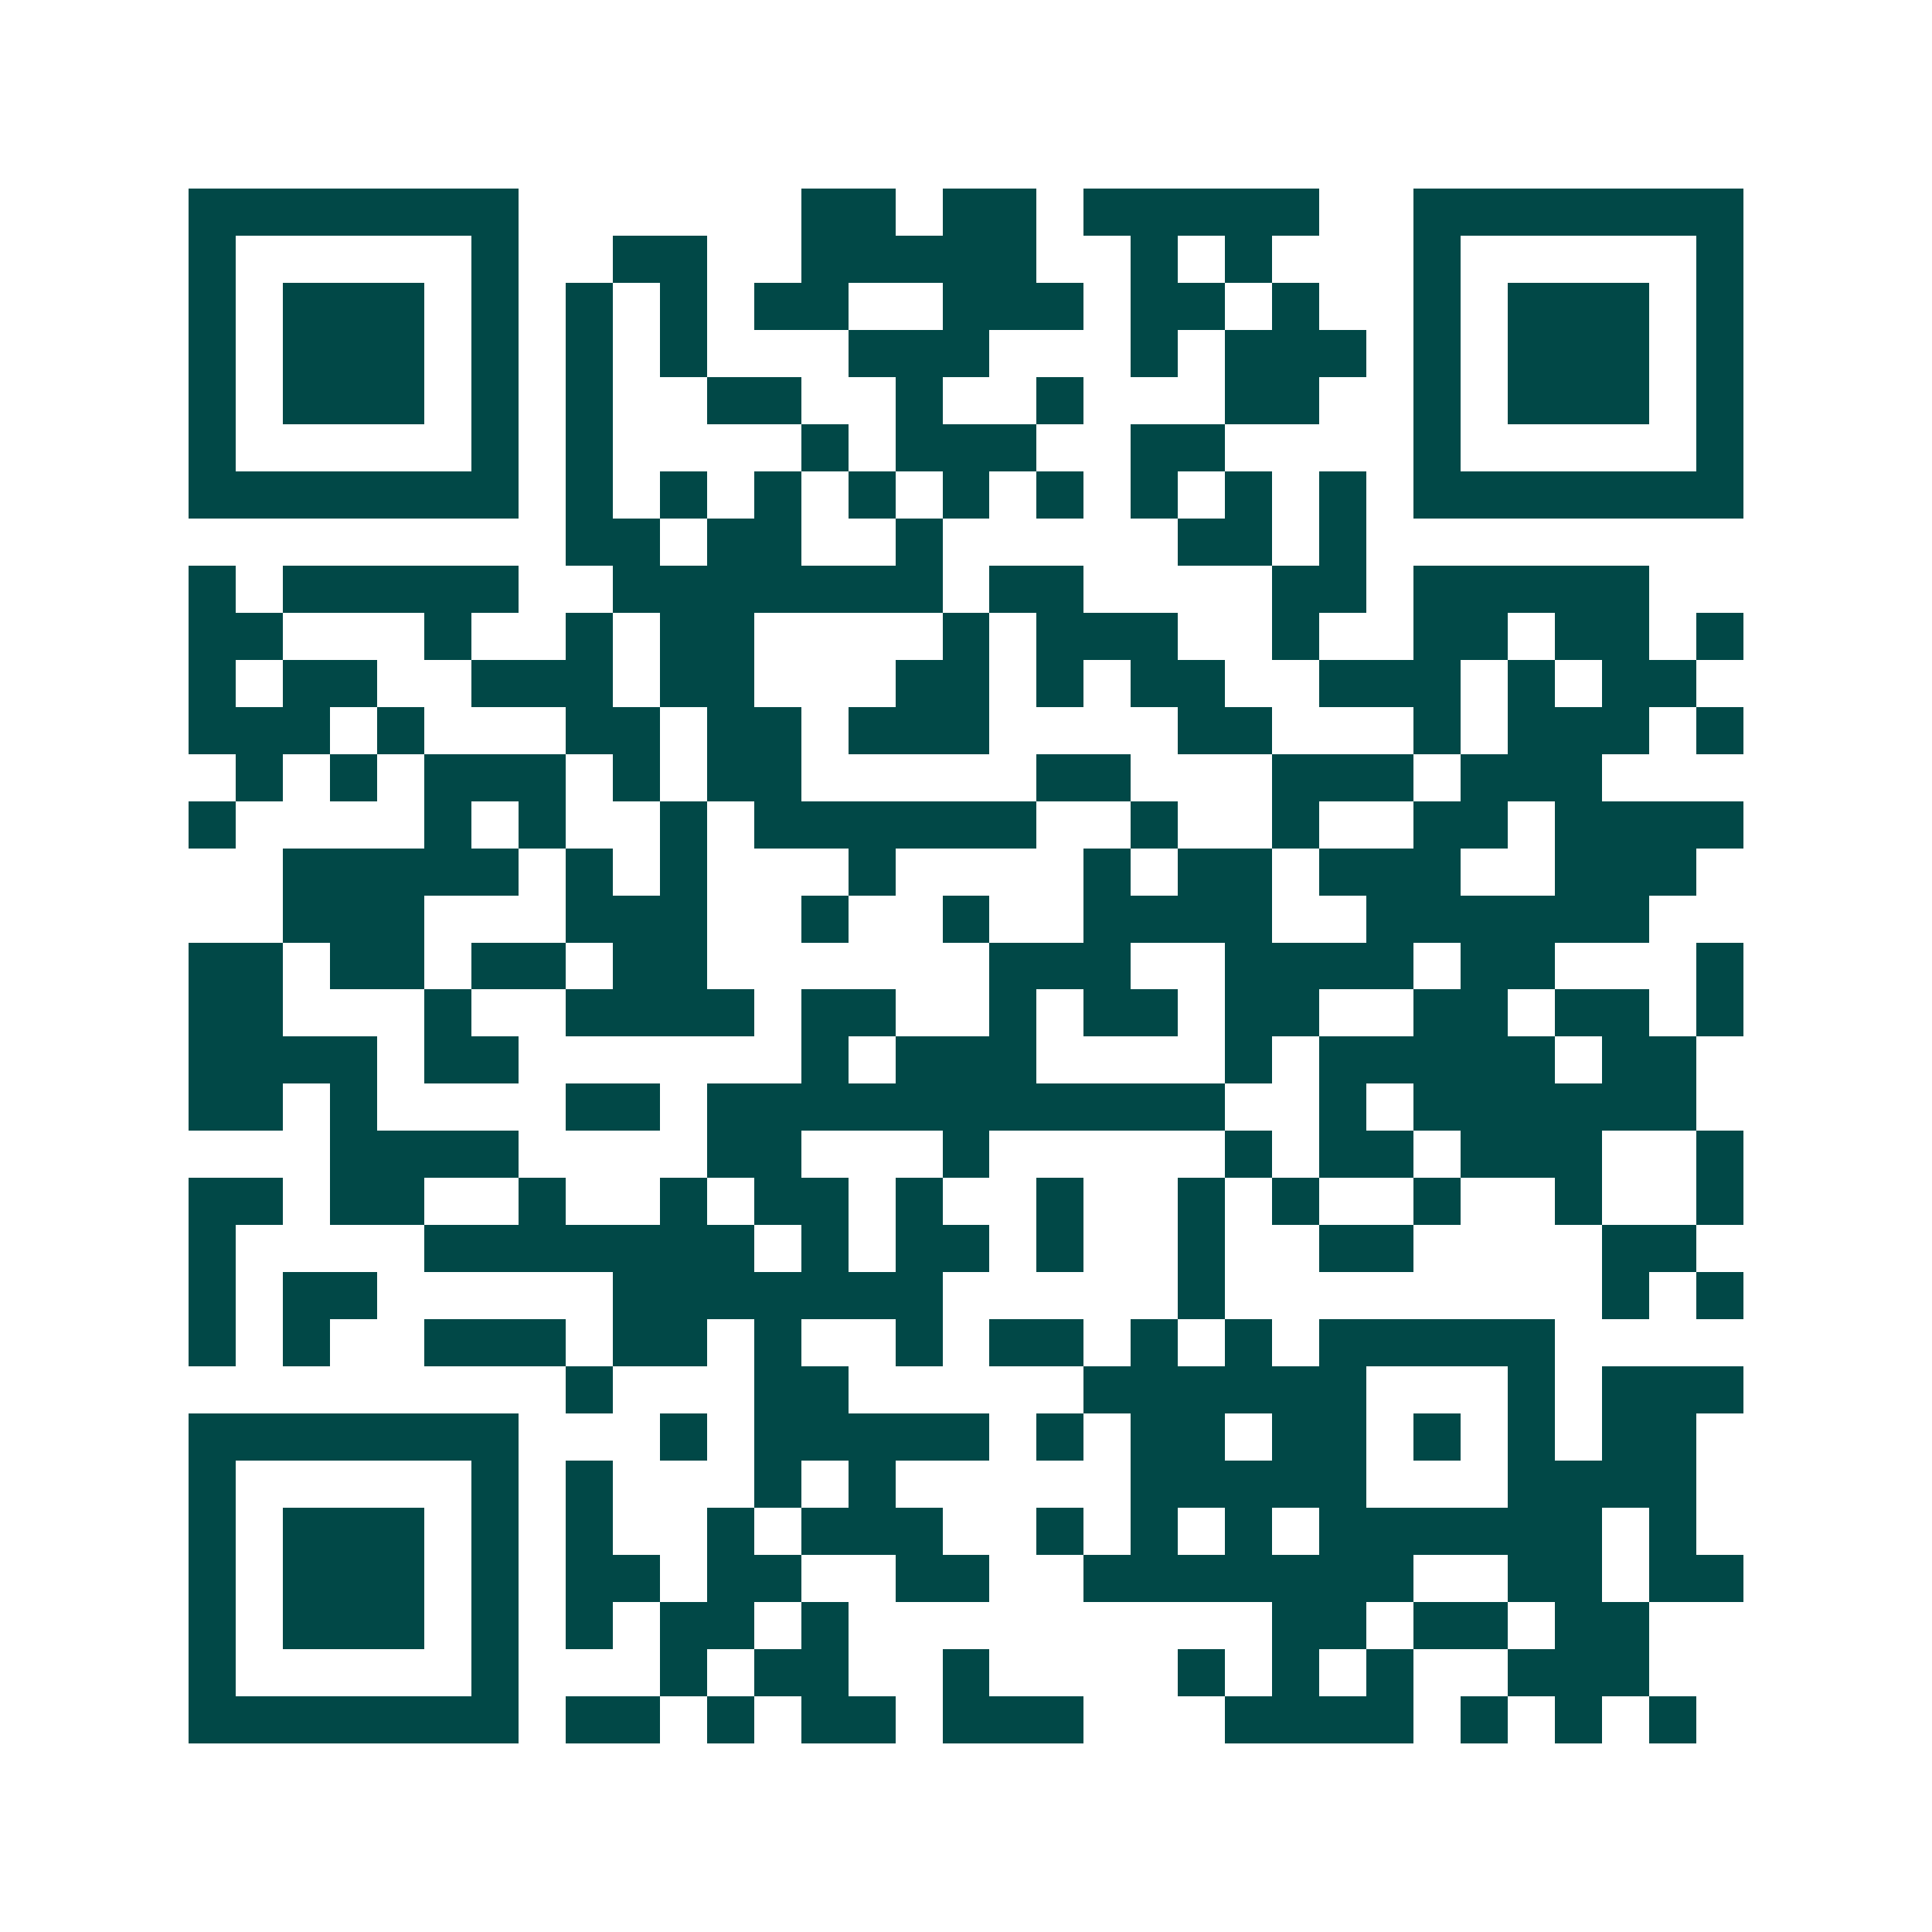 <svg xmlns="http://www.w3.org/2000/svg" width="200" height="200" viewBox="0 0 41 41" shape-rendering="crispEdges"><path fill="#ffffff" d="M0 0h41v41H0z"/><path stroke="#014847" d="M4 4.5h7m6 0h2m1 0h2m1 0h5m2 0h7M4 5.5h1m5 0h1m2 0h2m2 0h5m2 0h1m1 0h1m3 0h1m5 0h1M4 6.5h1m1 0h3m1 0h1m1 0h1m1 0h1m1 0h2m2 0h3m1 0h2m1 0h1m2 0h1m1 0h3m1 0h1M4 7.5h1m1 0h3m1 0h1m1 0h1m1 0h1m3 0h3m3 0h1m1 0h3m1 0h1m1 0h3m1 0h1M4 8.5h1m1 0h3m1 0h1m1 0h1m2 0h2m2 0h1m2 0h1m3 0h2m2 0h1m1 0h3m1 0h1M4 9.5h1m5 0h1m1 0h1m4 0h1m1 0h3m2 0h2m4 0h1m5 0h1M4 10.5h7m1 0h1m1 0h1m1 0h1m1 0h1m1 0h1m1 0h1m1 0h1m1 0h1m1 0h1m1 0h7M12 11.5h2m1 0h2m2 0h1m5 0h2m1 0h1M4 12.5h1m1 0h5m2 0h7m1 0h2m4 0h2m1 0h5M4 13.5h2m3 0h1m2 0h1m1 0h2m4 0h1m1 0h3m2 0h1m2 0h2m1 0h2m1 0h1M4 14.5h1m1 0h2m2 0h3m1 0h2m3 0h2m1 0h1m1 0h2m2 0h3m1 0h1m1 0h2M4 15.5h3m1 0h1m3 0h2m1 0h2m1 0h3m4 0h2m3 0h1m1 0h3m1 0h1M5 16.5h1m1 0h1m1 0h3m1 0h1m1 0h2m5 0h2m3 0h3m1 0h3M4 17.5h1m4 0h1m1 0h1m2 0h1m1 0h6m2 0h1m2 0h1m2 0h2m1 0h4M6 18.5h5m1 0h1m1 0h1m3 0h1m4 0h1m1 0h2m1 0h3m2 0h3M6 19.5h3m3 0h3m2 0h1m2 0h1m2 0h4m2 0h6M4 20.5h2m1 0h2m1 0h2m1 0h2m6 0h3m2 0h4m1 0h2m3 0h1M4 21.5h2m3 0h1m2 0h4m1 0h2m2 0h1m1 0h2m1 0h2m2 0h2m1 0h2m1 0h1M4 22.5h4m1 0h2m6 0h1m1 0h3m4 0h1m1 0h5m1 0h2M4 23.5h2m1 0h1m4 0h2m1 0h11m2 0h1m1 0h6M7 24.5h4m4 0h2m3 0h1m5 0h1m1 0h2m1 0h3m2 0h1M4 25.5h2m1 0h2m2 0h1m2 0h1m1 0h2m1 0h1m2 0h1m2 0h1m1 0h1m2 0h1m2 0h1m2 0h1M4 26.5h1m4 0h7m1 0h1m1 0h2m1 0h1m2 0h1m2 0h2m4 0h2M4 27.5h1m1 0h2m5 0h7m5 0h1m8 0h1m1 0h1M4 28.5h1m1 0h1m2 0h3m1 0h2m1 0h1m2 0h1m1 0h2m1 0h1m1 0h1m1 0h5M12 29.5h1m3 0h2m5 0h6m3 0h1m1 0h3M4 30.5h7m3 0h1m1 0h5m1 0h1m1 0h2m1 0h2m1 0h1m1 0h1m1 0h2M4 31.5h1m5 0h1m1 0h1m3 0h1m1 0h1m5 0h5m3 0h4M4 32.5h1m1 0h3m1 0h1m1 0h1m2 0h1m1 0h3m2 0h1m1 0h1m1 0h1m1 0h6m1 0h1M4 33.5h1m1 0h3m1 0h1m1 0h2m1 0h2m2 0h2m2 0h7m2 0h2m1 0h2M4 34.5h1m1 0h3m1 0h1m1 0h1m1 0h2m1 0h1m9 0h2m1 0h2m1 0h2M4 35.5h1m5 0h1m3 0h1m1 0h2m2 0h1m4 0h1m1 0h1m1 0h1m2 0h3M4 36.5h7m1 0h2m1 0h1m1 0h2m1 0h3m3 0h4m1 0h1m1 0h1m1 0h1"/></svg>
